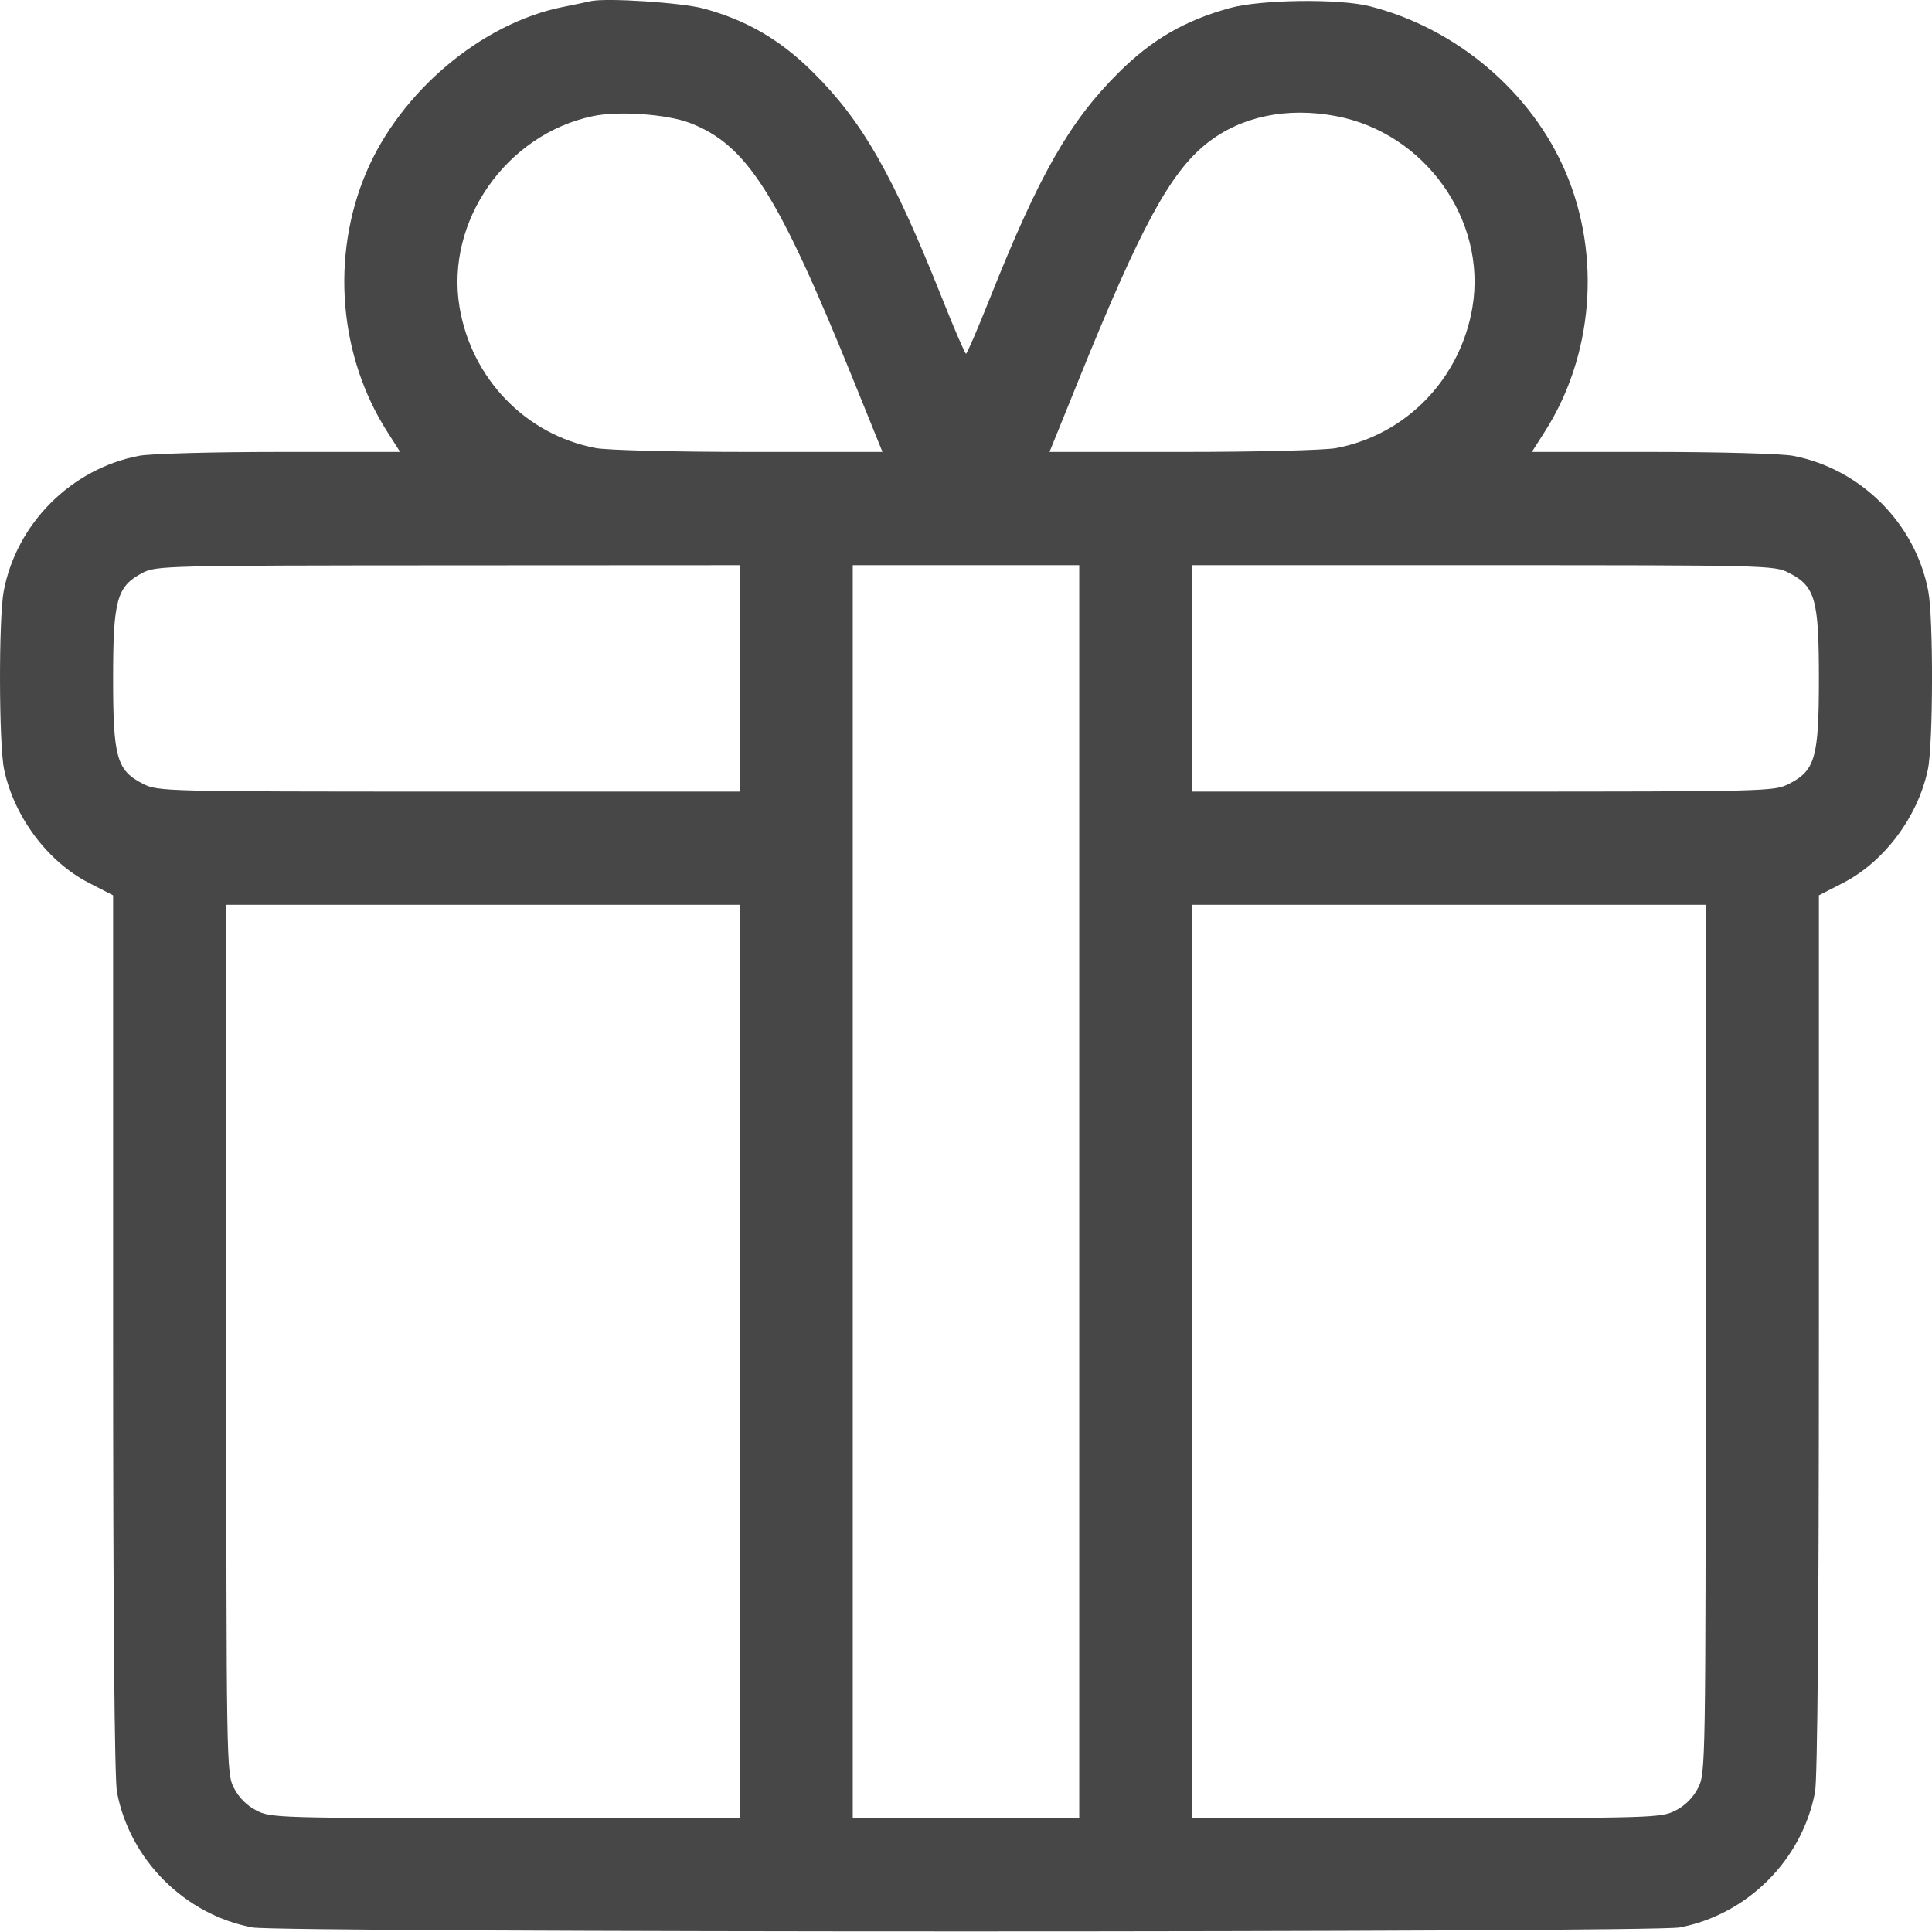 <svg width="26" height="26" viewBox="0 0 26 26" fill="none" xmlns="http://www.w3.org/2000/svg">
<path fill-rule="evenodd" clip-rule="evenodd" d="M7.947 0.016C7.891 0.029 7.72 0.065 7.568 0.095C6.476 0.317 5.388 1.235 4.927 2.324C4.45 3.449 4.56 4.793 5.214 5.814L5.385 6.082H3.765C2.874 6.082 2.022 6.105 1.872 6.134C0.96 6.307 0.223 7.043 0.05 7.955C-0.019 8.323 -0.016 10.022 0.056 10.358C0.19 10.991 0.64 11.594 1.191 11.879L1.522 12.049L1.522 17.947C1.522 21.744 1.541 23.941 1.574 24.117C1.747 25.029 2.484 25.766 3.396 25.939C3.773 26.01 22.227 26.01 22.604 25.939C23.517 25.766 24.253 25.029 24.426 24.117C24.459 23.941 24.478 21.744 24.478 17.947L24.478 12.049L24.809 11.879C25.36 11.594 25.81 10.991 25.944 10.358C26.016 10.022 26.02 8.323 25.95 7.955C25.777 7.043 25.04 6.307 24.128 6.134C23.978 6.105 23.126 6.082 22.235 6.082H20.615L20.786 5.814C21.44 4.793 21.55 3.449 21.073 2.324C20.614 1.239 19.601 0.38 18.434 0.084C18.025 -0.02 16.971 -0.007 16.555 0.107C15.946 0.274 15.501 0.532 15.054 0.977C14.394 1.633 13.983 2.353 13.323 4.011C13.159 4.423 13.014 4.76 13 4.76C12.986 4.76 12.841 4.423 12.677 4.011C12.017 2.353 11.606 1.633 10.946 0.977C10.504 0.537 10.052 0.273 9.47 0.115C9.175 0.035 8.153 -0.032 7.947 0.016ZM9.283 1.654C10.051 1.949 10.465 2.599 11.48 5.104L11.876 6.082H10.083C9.076 6.082 8.171 6.059 8.017 6.03C7.074 5.851 6.344 5.095 6.184 4.131C5.993 2.98 6.812 1.808 7.978 1.563C8.321 1.49 8.975 1.536 9.283 1.654ZM17.983 1.563C19.175 1.789 20.01 2.959 19.816 4.131C19.656 5.095 18.926 5.851 17.983 6.03C17.829 6.059 16.924 6.082 15.917 6.082H14.124L14.52 5.104C15.352 3.049 15.749 2.318 16.245 1.926C16.701 1.566 17.319 1.437 17.983 1.563ZM9.953 9.129V10.653H6.04C2.219 10.653 2.123 10.65 1.927 10.55C1.571 10.369 1.522 10.198 1.522 9.129C1.522 8.071 1.572 7.892 1.916 7.71C2.1 7.613 2.224 7.61 6.029 7.608L9.953 7.606V9.129ZM14.524 16.036V24.467H13H11.476V16.036V7.606H13H14.524V16.036ZM24.073 7.708C24.429 7.89 24.478 8.061 24.478 9.129C24.478 10.198 24.429 10.369 24.073 10.55C23.877 10.65 23.781 10.653 19.96 10.653H16.047V9.129V7.606H19.96C23.781 7.606 23.877 7.608 24.073 7.708ZM9.953 18.322V24.467H6.802C3.744 24.467 3.645 24.464 3.451 24.365C3.322 24.299 3.214 24.191 3.148 24.062C3.047 23.864 3.046 23.774 3.046 18.019V12.176H6.499H9.953V18.322ZM22.954 18.019C22.954 23.774 22.953 23.864 22.852 24.062C22.786 24.191 22.678 24.299 22.549 24.365C22.355 24.464 22.256 24.467 19.198 24.467H16.047V18.322V12.176H19.501H22.954V18.019Z" fill="#474747"/>
</svg>
